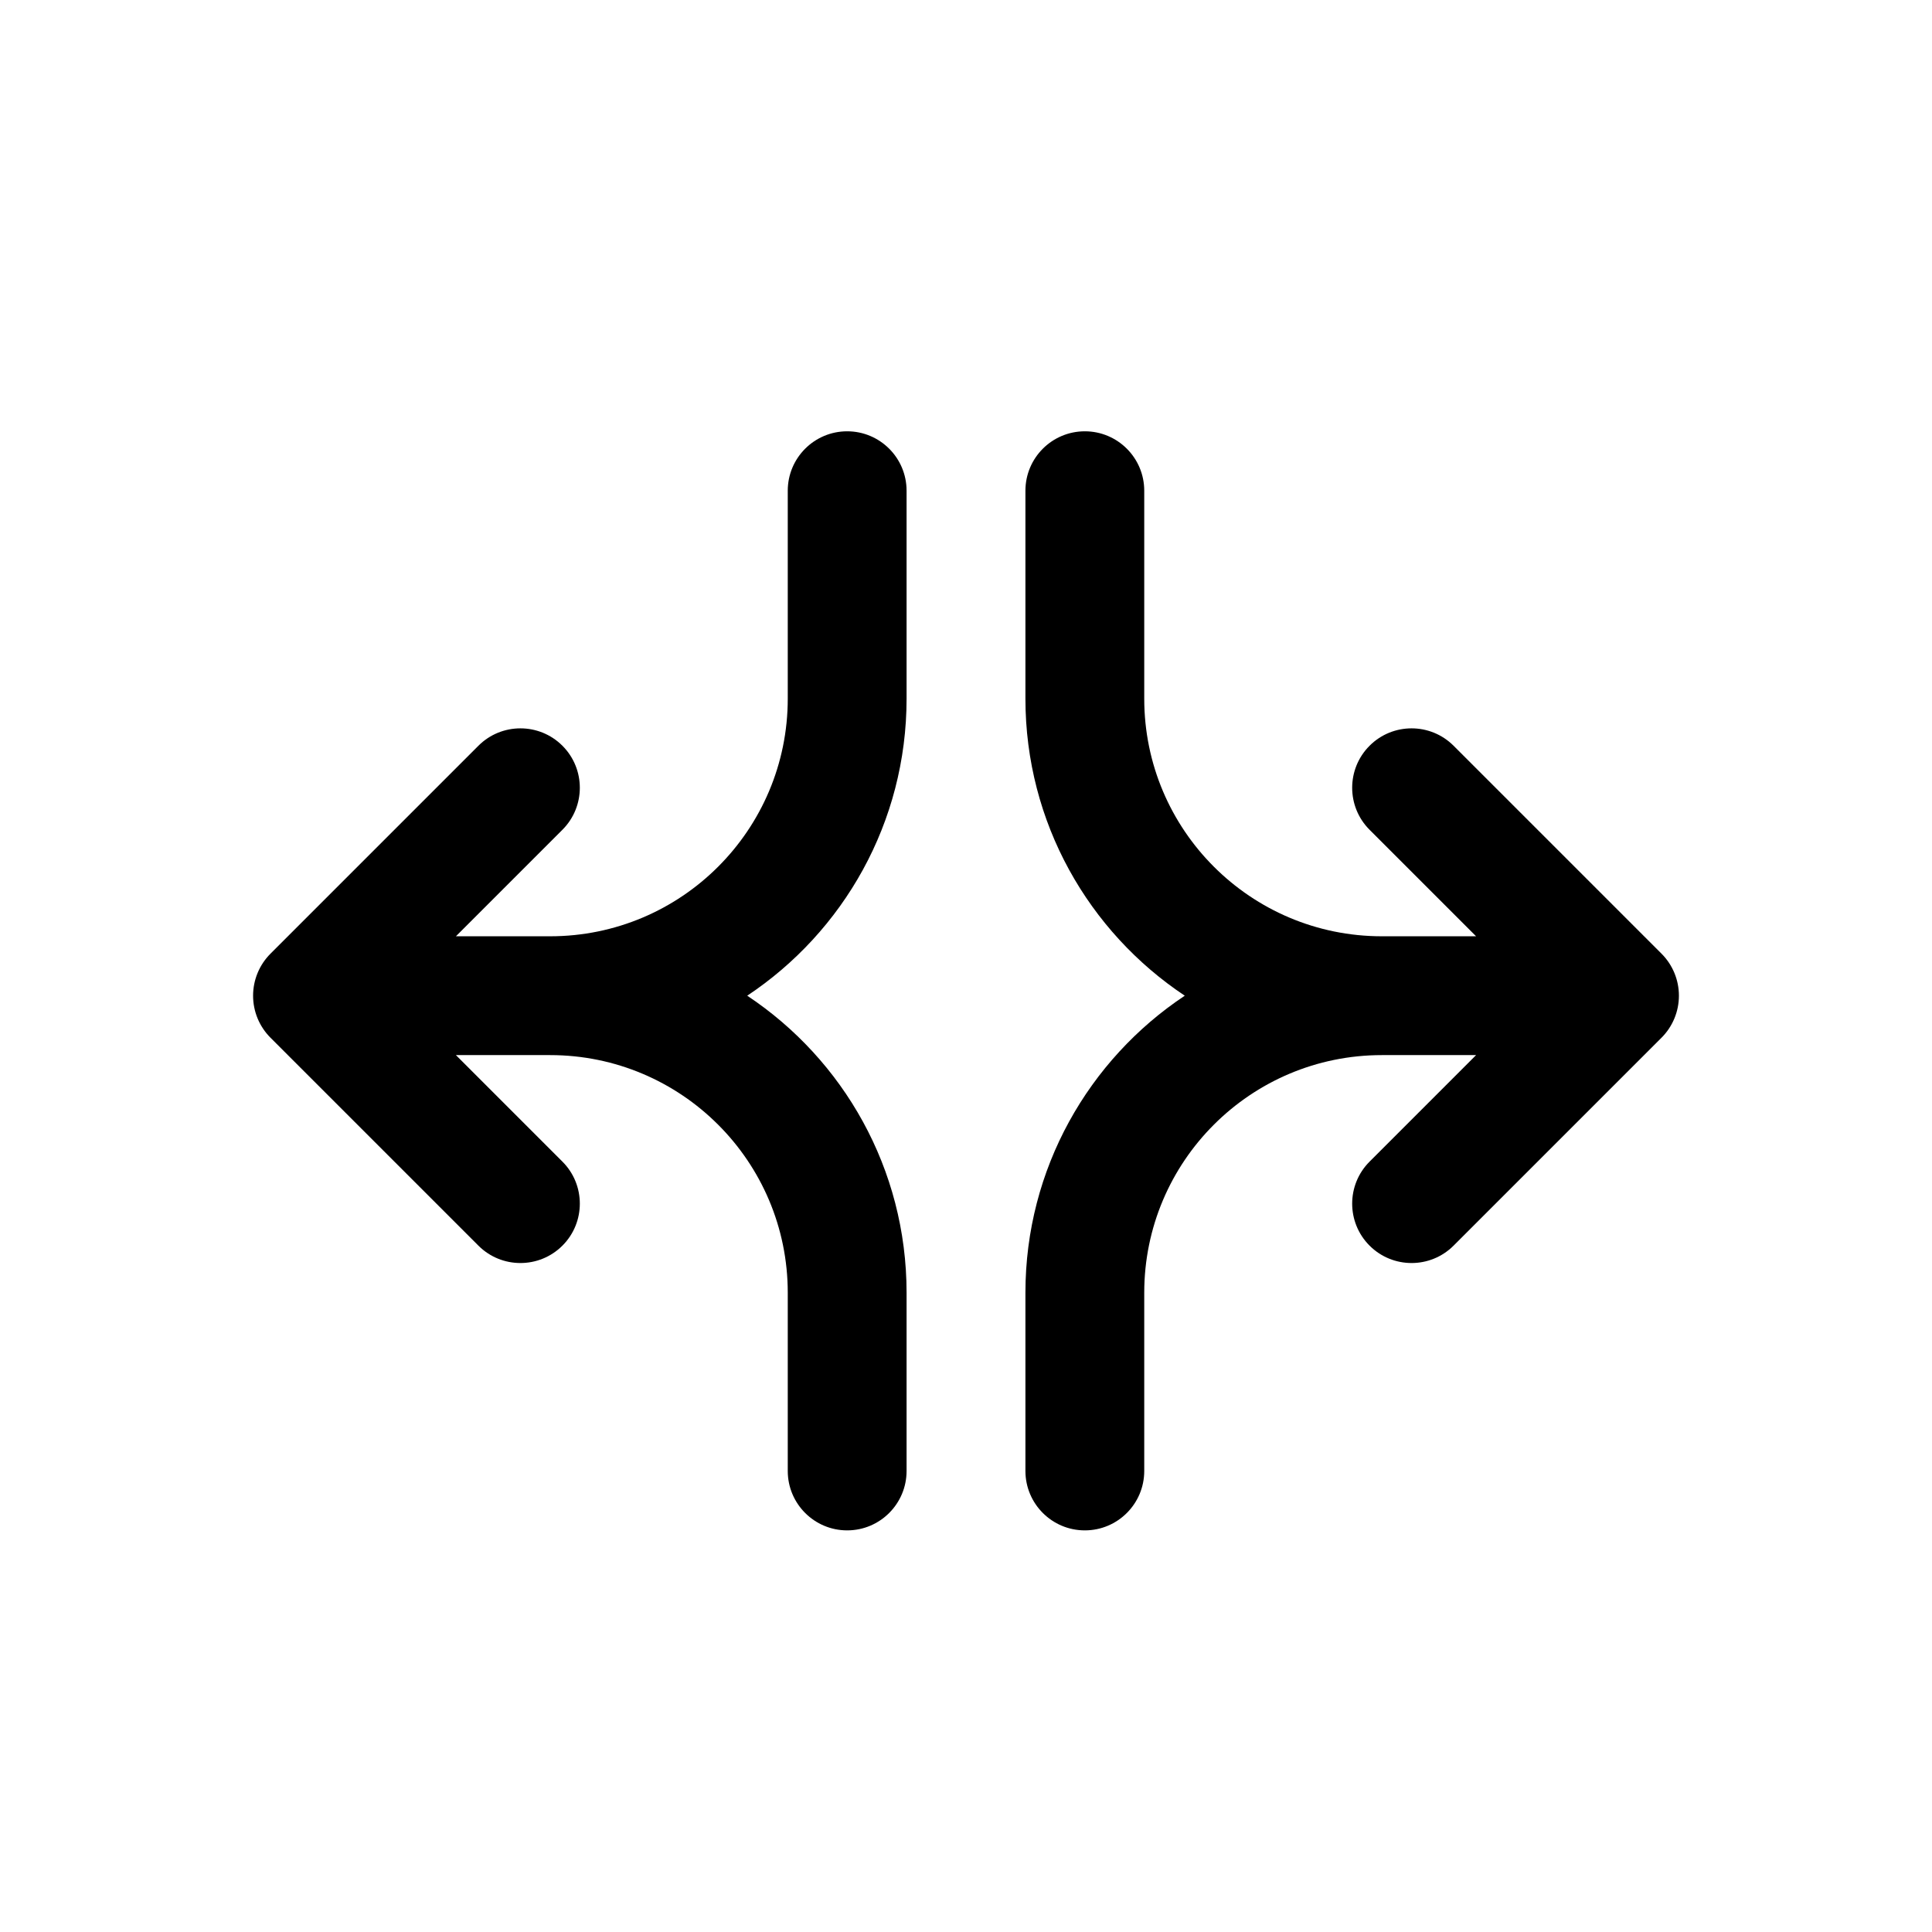 <?xml version="1.0" encoding="UTF-8"?>
<!-- Uploaded to: ICON Repo, www.svgrepo.com, Generator: ICON Repo Mixer Tools -->
<svg fill="#000000" width="800px" height="800px" version="1.1" viewBox="144 144 512 512" xmlns="http://www.w3.org/2000/svg">
 <g fill-rule="evenodd">
  <path d="m588.93 407.87c0 4.176-1.656 8.18-4.609 11.133l-55.105 55.102c-6.148 6.148-16.117 6.148-22.266 0-6.148-6.144-6.148-16.117 0-22.262l28.227-28.23h-24.965c-34.781 0-62.977 28.199-62.977 62.977v47.234c0 8.695-7.047 15.742-15.742 15.742-8.695 0-15.746-7.047-15.746-15.742v-47.234c0-32.855 16.777-61.797 42.23-78.719-25.453-16.926-42.23-45.863-42.23-78.723v-55.102c0-8.695 7.051-15.746 15.746-15.746 8.695 0 15.742 7.051 15.742 15.746v55.102c0 34.781 28.195 62.977 62.977 62.977h24.965l-28.227-28.227c-6.148-6.148-6.148-16.117 0-22.266 6.148-6.148 16.117-6.148 22.266 0l55.105 55.105c2.953 2.953 4.609 6.957 4.609 11.133z"/>
  <path d="m211.07 407.87c0 4.176 1.66 8.18 4.609 11.133l55.105 55.102c6.148 6.148 16.117 6.148 22.266 0 6.148-6.144 6.148-16.117 0-22.262l-28.227-28.23h24.965c34.781 0 62.977 28.199 62.977 62.977v47.234c0 8.695 7.051 15.742 15.746 15.742 8.695 0 15.742-7.047 15.742-15.742v-47.234c0-32.855-16.773-61.797-42.227-78.719 25.453-16.926 42.227-45.863 42.227-78.723v-55.102c0-8.695-7.047-15.746-15.742-15.746-8.695 0-15.746 7.051-15.746 15.746v55.102c0 34.781-28.195 62.977-62.977 62.977h-24.965l28.227-28.227c6.148-6.148 6.148-16.117 0-22.266-6.148-6.148-16.117-6.148-22.266 0l-55.105 55.105c-2.949 2.953-4.609 6.957-4.609 11.133z"/>
 </g>
</svg>